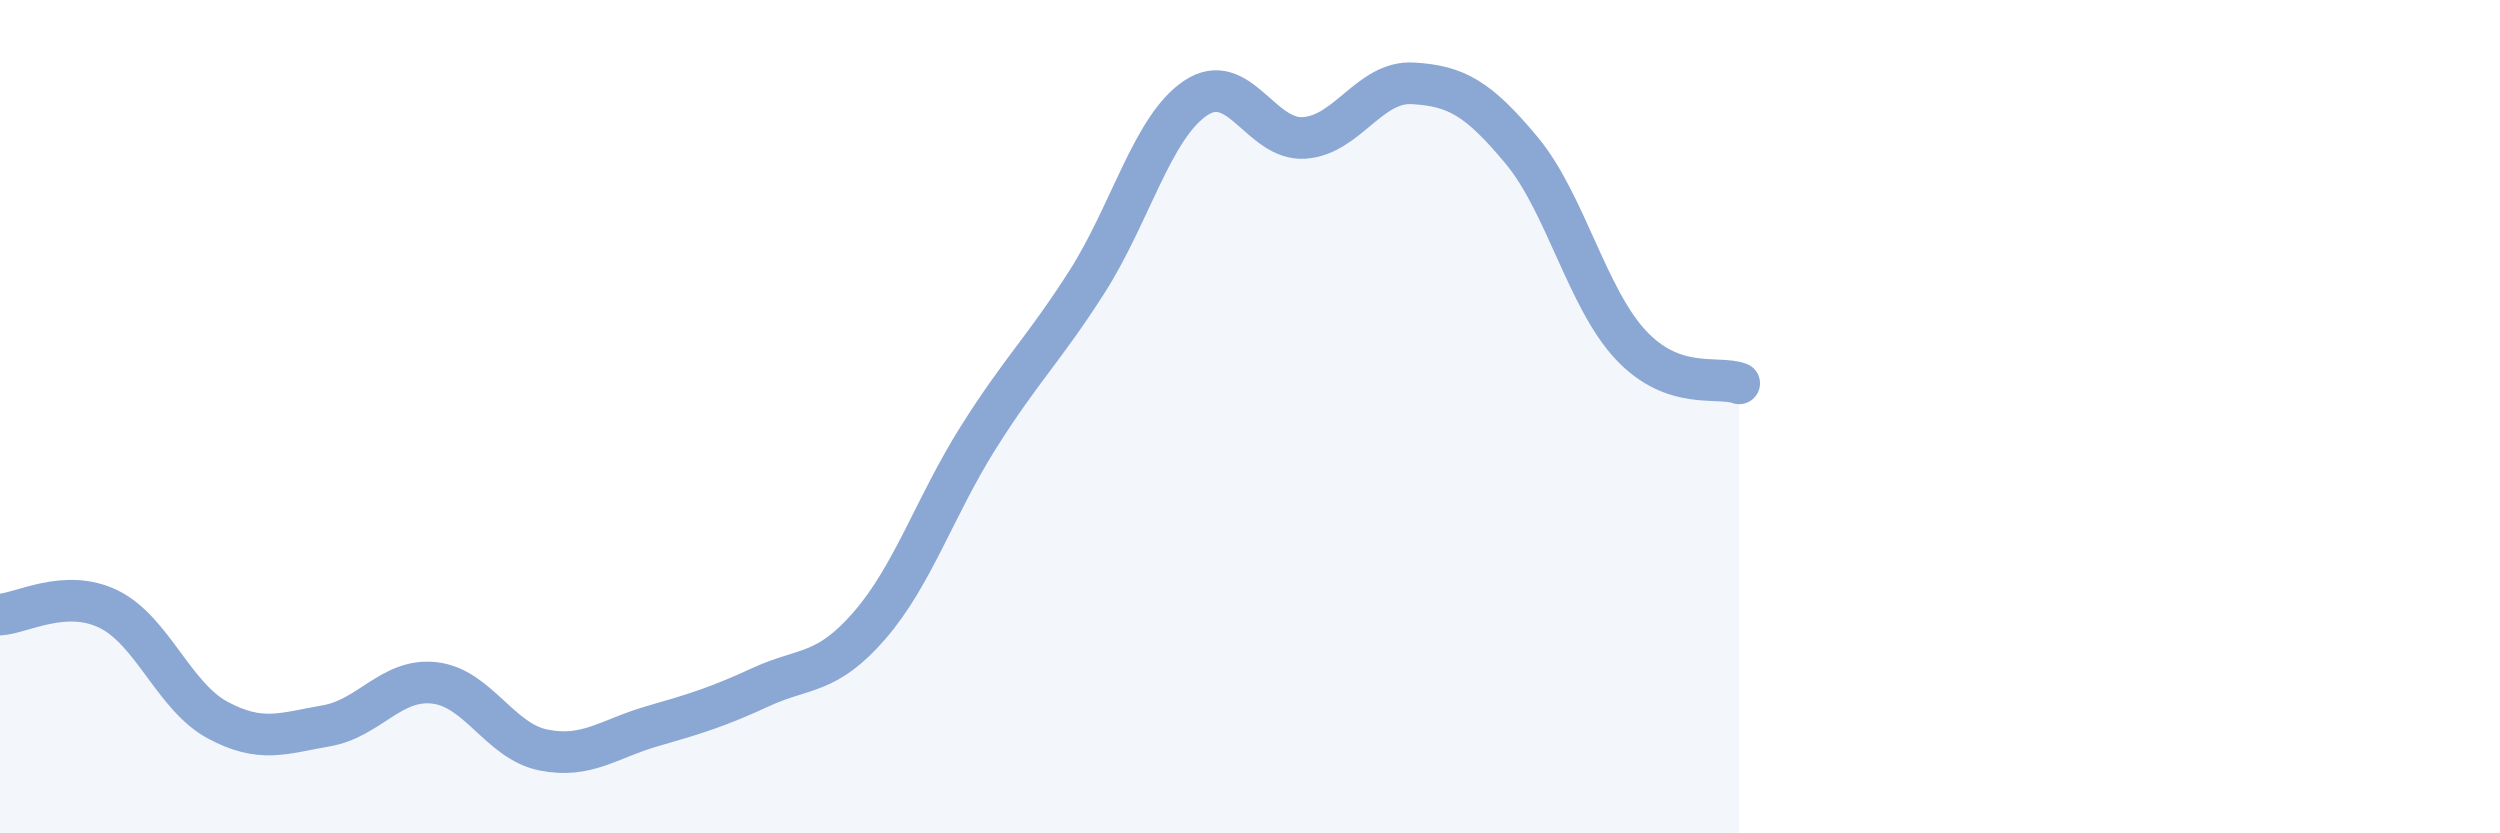 
    <svg width="60" height="20" viewBox="0 0 60 20" xmlns="http://www.w3.org/2000/svg">
      <path
        d="M 0,14.75 C 0.52,14.72 1.57,14.11 2.61,14.62 C 3.65,15.13 4.18,16.72 5.22,17.28 C 6.26,17.84 6.79,17.6 7.83,17.42 C 8.87,17.24 9.39,16.27 10.43,16.39 C 11.47,16.51 12,17.79 13.04,18 C 14.08,18.21 14.61,17.73 15.65,17.43 C 16.69,17.13 17.22,16.97 18.26,16.49 C 19.3,16.01 19.83,16.21 20.87,15.01 C 21.91,13.81 22.44,12.15 23.48,10.5 C 24.52,8.85 25.05,8.39 26.09,6.76 C 27.13,5.13 27.66,3.04 28.7,2.35 C 29.74,1.66 30.26,3.38 31.3,3.31 C 32.34,3.24 32.87,1.94 33.91,2 C 34.95,2.06 35.48,2.36 36.52,3.61 C 37.56,4.86 38.09,7.15 39.13,8.27 C 40.17,9.39 41.22,9.01 41.74,9.2L41.74 20L0 20Z"
        fill="#8ba7d3"
        opacity="0.1"
        stroke-linecap="round"
        stroke-linejoin="round"
      />
      <path
        d="M 0,14.75 C 0.52,14.72 1.57,14.11 2.61,14.62 C 3.65,15.13 4.18,16.72 5.22,17.28 C 6.26,17.84 6.79,17.6 7.83,17.42 C 8.87,17.24 9.39,16.27 10.43,16.39 C 11.47,16.51 12,17.79 13.04,18 C 14.08,18.21 14.61,17.73 15.65,17.43 C 16.69,17.13 17.22,16.97 18.26,16.49 C 19.3,16.01 19.83,16.21 20.87,15.01 C 21.91,13.81 22.44,12.15 23.48,10.5 C 24.52,8.85 25.05,8.39 26.09,6.76 C 27.13,5.13 27.66,3.04 28.7,2.35 C 29.74,1.66 30.26,3.38 31.3,3.31 C 32.34,3.24 32.87,1.94 33.91,2 C 34.95,2.06 35.48,2.36 36.52,3.61 C 37.56,4.86 38.09,7.15 39.13,8.27 C 40.17,9.39 41.22,9.01 41.74,9.2"
        stroke="#8ba7d3"
        stroke-width="1"
        fill="none"
        stroke-linecap="round"
        stroke-linejoin="round"
      />
    </svg>
  